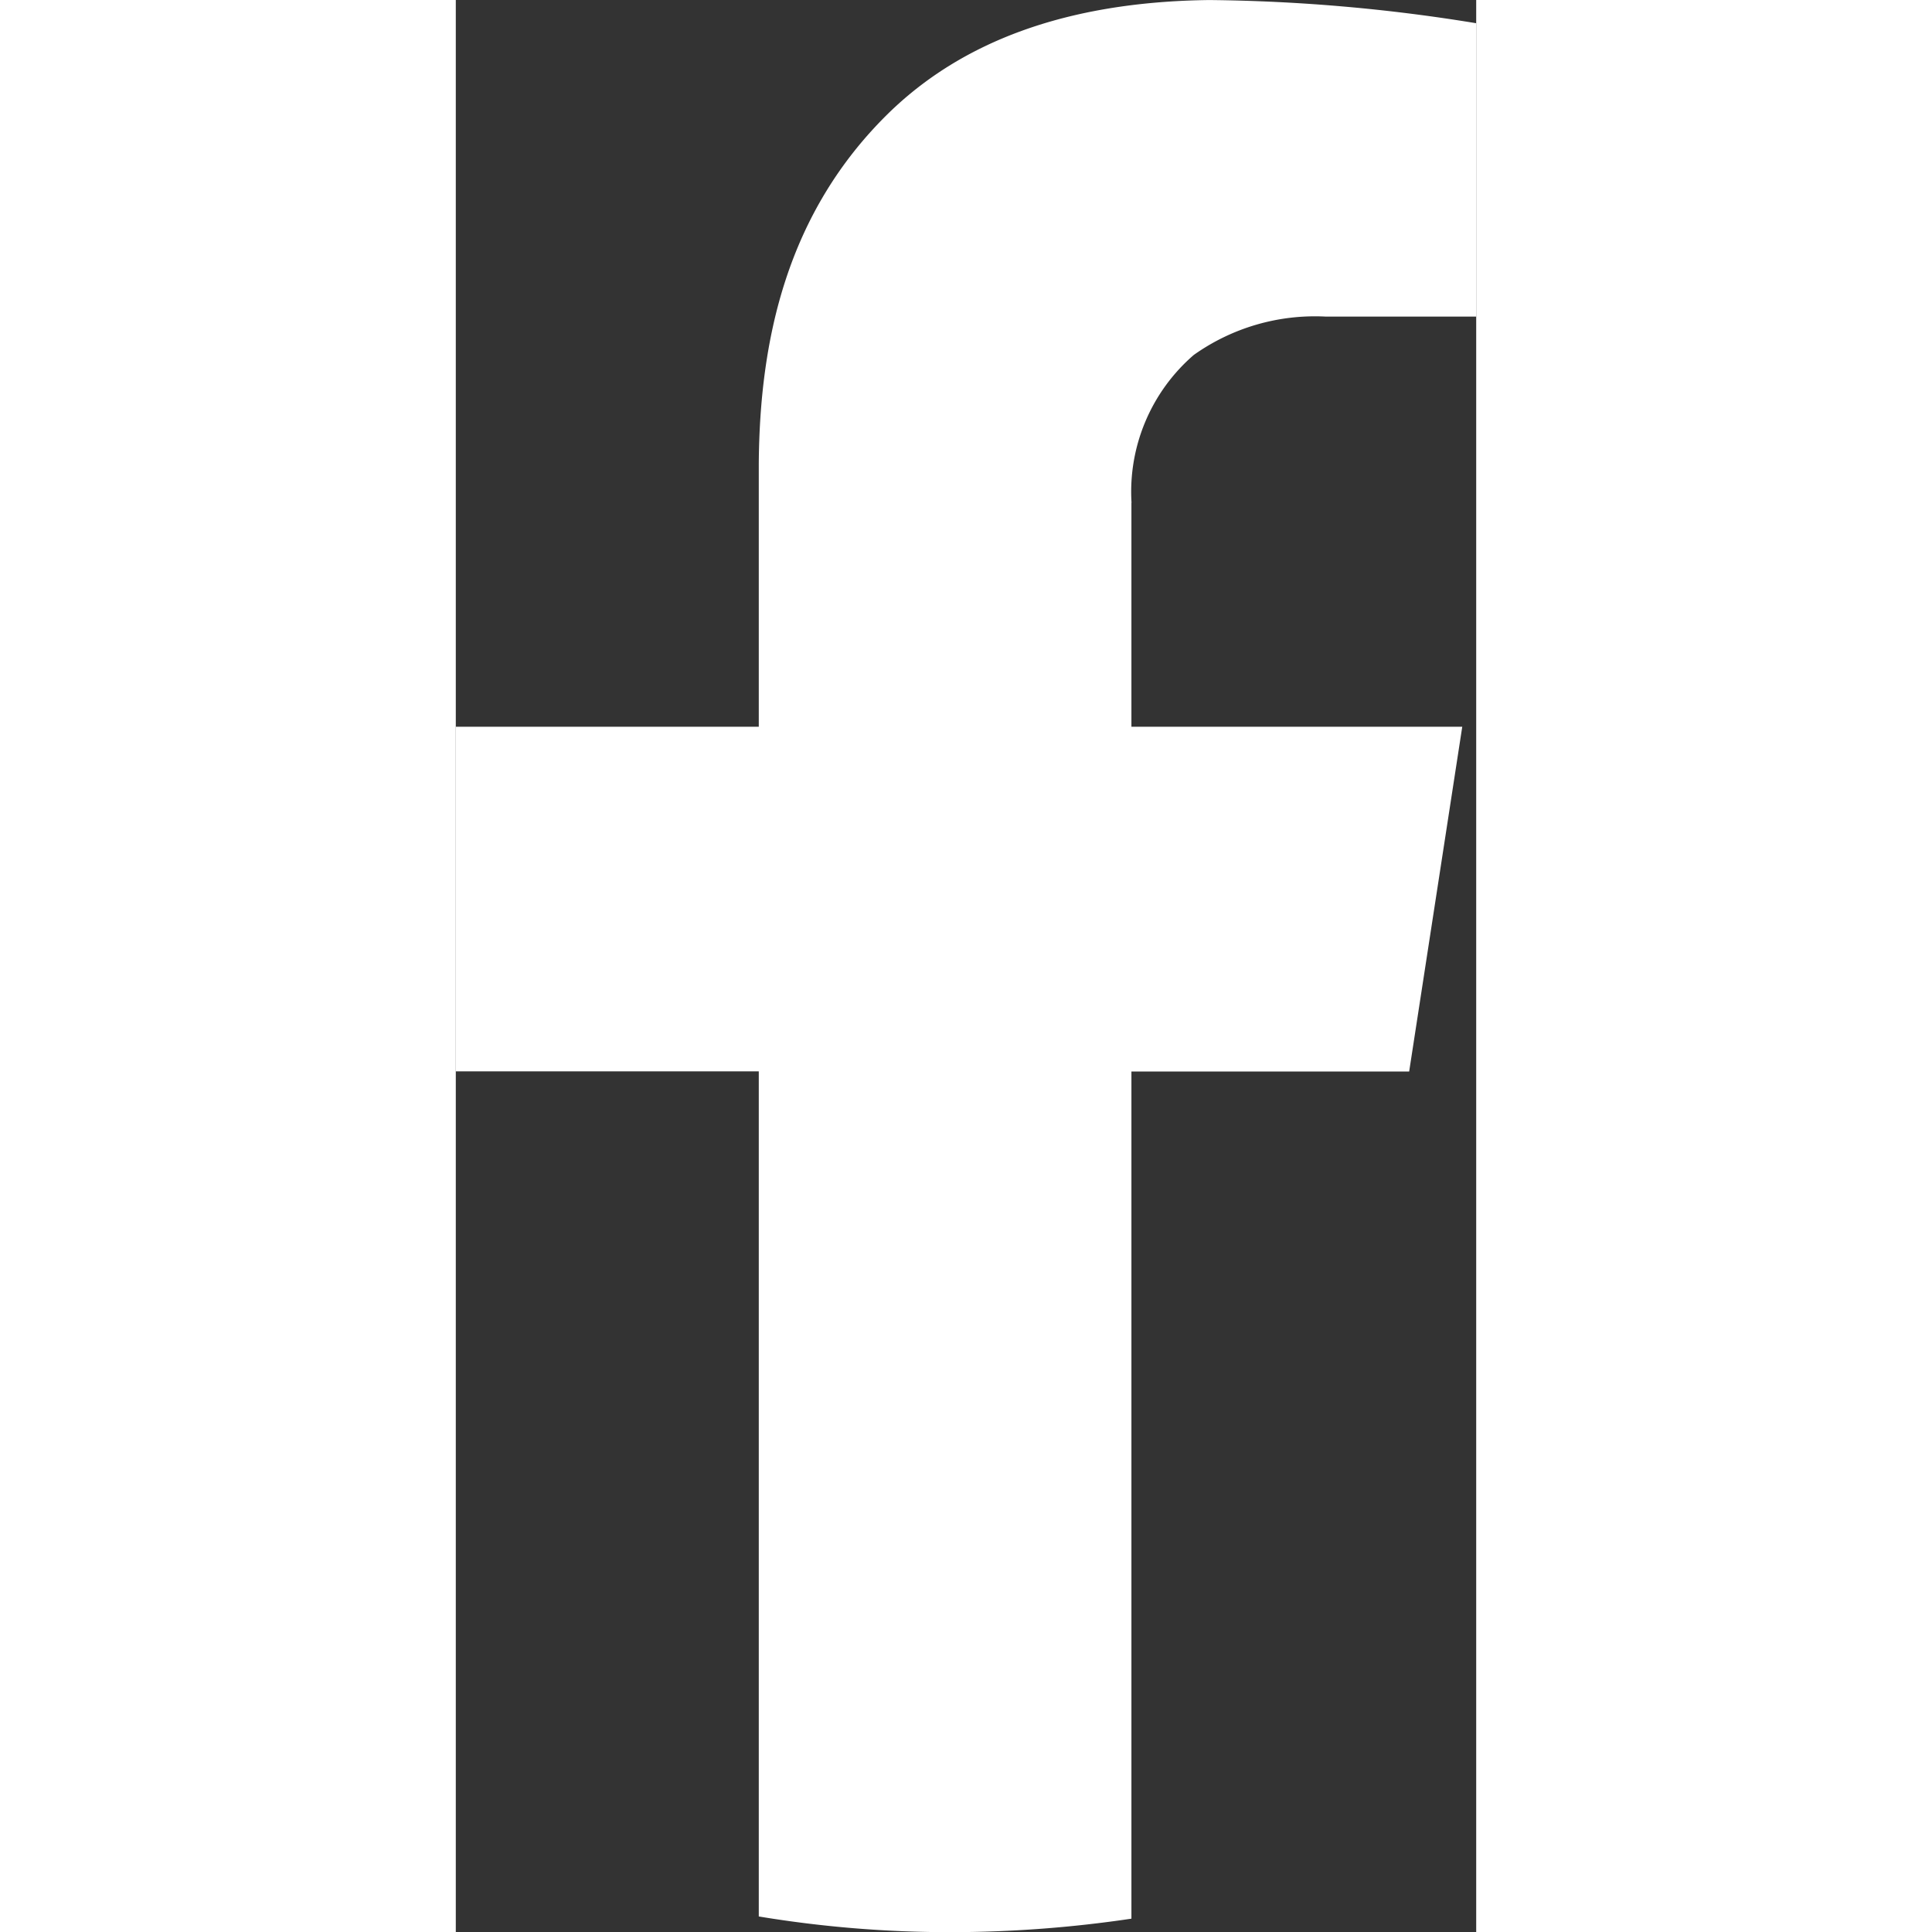 <svg xmlns="http://www.w3.org/2000/svg" width="20" height="20" viewBox="0 0 26.408 50">
  <rect x="0" y="0" width="26.408" height="50" fill="#333333" stroke="none"/>
  <g id="Group_7429" data-name="Group 7429" transform="translate(-144.796 -1511)">
    <path id="Path_7971" data-name="Path 7971" d="M232.661,154.9V160.7h8.562l-1.374,8.923h-7.188v21.924a31.794,31.794,0,0,1-4.664.349,30.184,30.184,0,0,1-4.98-.406V169.619h-7.841V160.7h7.841V153.9c.022-3.188.71-6.5,3.38-9.1,1.859-1.8,4.529-2.862,8.281-2.907a45.142,45.142,0,0,1,6.906.6v7.593H237.7a5.417,5.417,0,0,0-3.425.992,4.677,4.677,0,0,0-1.611,3.83" transform="translate(-70.38 1369.108)" fill="#fff"/>
  </g>
</svg>
